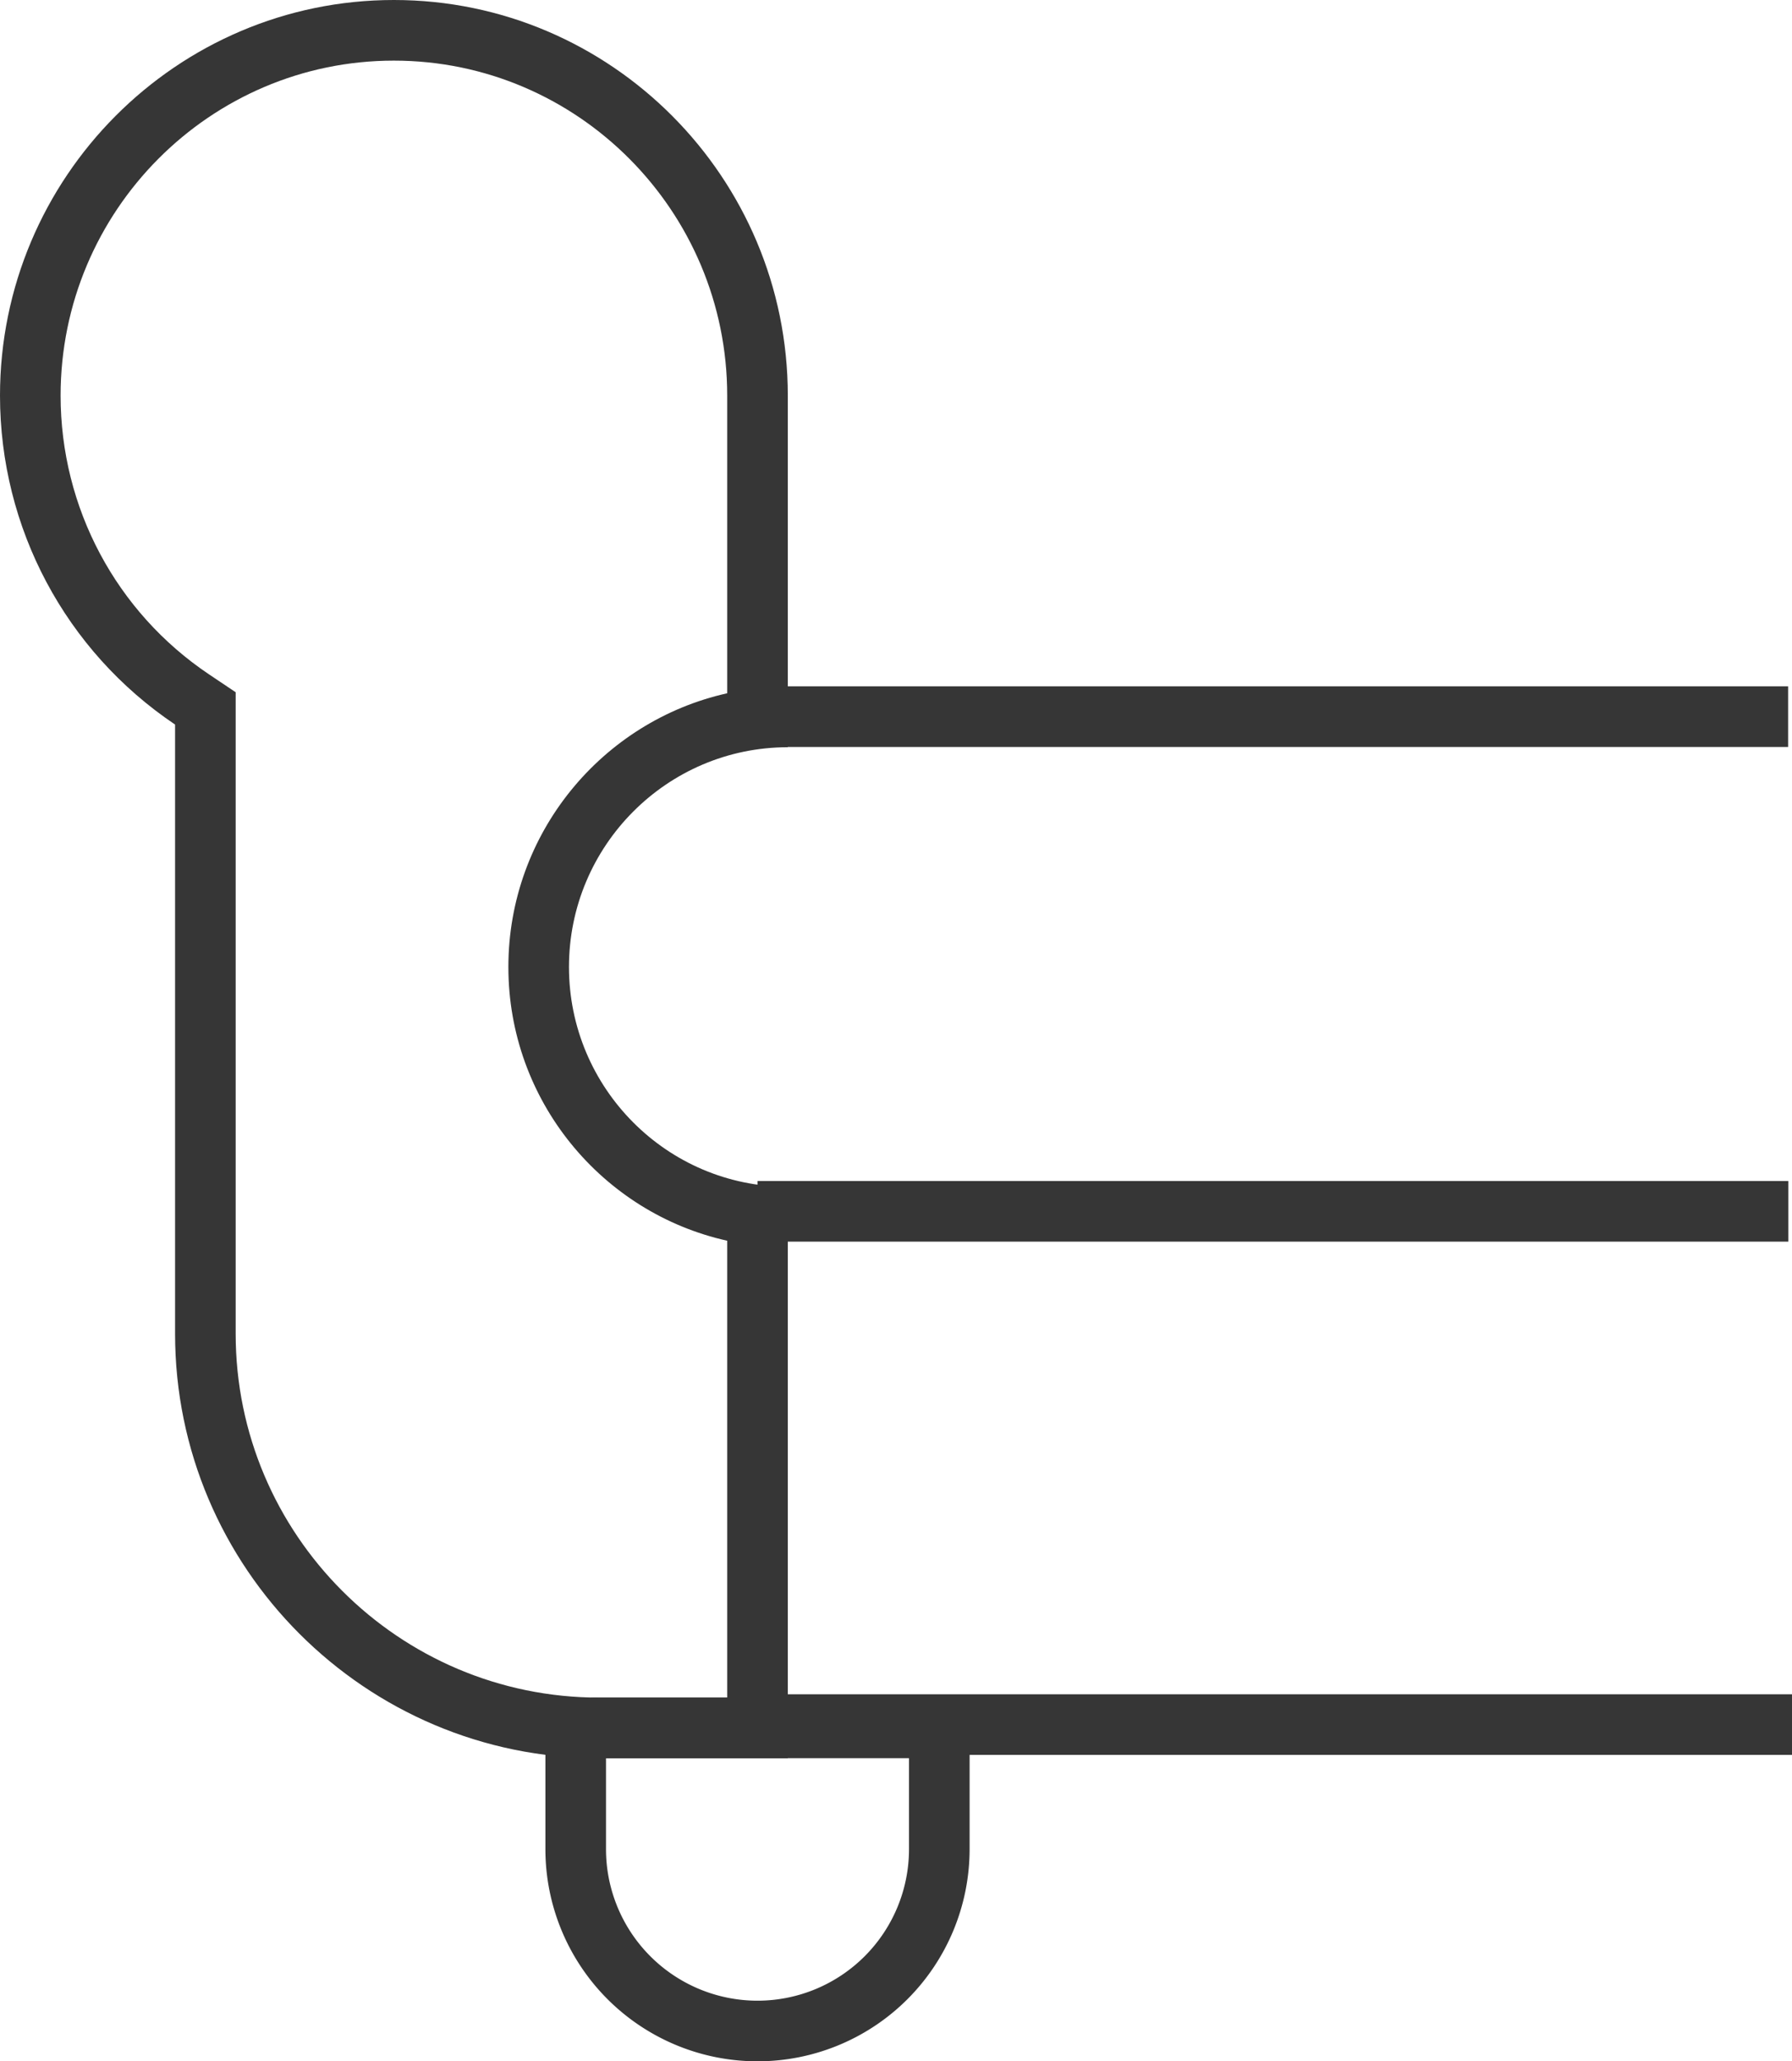 <svg xmlns="http://www.w3.org/2000/svg" width="29.571" height="34" viewBox="0 0 29.571 34">
  <g id="Group_2976" data-name="Group 2976" transform="translate(7908 -15234)">
    <g id="Subtraction_2" data-name="Subtraction 2" transform="translate(-7908 15234)" fill="none">
      <path d="M13,29H9.889a7.008,7.008,0,0,1-7-7V11.951A6.516,6.516,0,1,1,13,6.525v5.8a3.625,3.625,0,0,0,0,7.25V29Z" stroke="none"/>
      <path d="M 12 28.001 L 12 20.465 C 9.936 20.006 8.389 18.156 8.389 15.95 C 8.389 13.745 9.936 11.895 12 11.435 L 12 6.525 C 12 3.478 9.532 1 6.5 1 C 3.467 1 1 3.478 1 6.525 C 1 8.374 1.915 10.092 3.446 11.121 L 3.889 11.418 L 3.889 11.951 L 3.889 22 C 3.889 25.309 6.581 28.001 9.889 28.001 L 12 28.001 M 13 29.001 L 12.999 29.001 L 9.889 29.001 C 6.029 29.001 2.889 25.86 2.889 22 L 2.889 11.951 C 1.08 10.736 2.052307195299363e-07 8.708 2.052307195299363e-07 6.525 C 2.052307195299363e-07 2.927 2.916 -1.525879866903779e-09 6.5 -1.525879866903779e-09 C 10.084 -1.525879866903779e-09 13 2.927 13 6.525 L 13 12.325 C 11.007 12.326 9.389 13.952 9.389 15.95 C 9.389 17.949 11.009 19.575 13 19.575 L 13 29 L 13 29.001 Z" stroke="none" fill="#363636"/>
    </g>
    <g id="Rectangle_334" data-name="Rectangle 334" transform="translate(-7899 15262)" fill="none" stroke="#363636" stroke-width="1">
      <path d="M0,0H7A0,0,0,0,1,7,0V2.5A3.5,3.5,0,0,1,3.5,6h0A3.5,3.5,0,0,1,0,2.5V0A0,0,0,0,1,0,0Z" stroke="none"/>
      <path d="M.833.5H6.167A.333.333,0,0,1,6.5.833V2.5a3,3,0,0,1-3,3h0a3,3,0,0,1-3-3V.833A.333.333,0,0,1,.833.5Z" fill="none"/>
    </g>
    <path id="Path_3174" data-name="Path 3174" d="M-7895.5,15245.821h17.007" fill="none" stroke="#363636" stroke-width="1"/>
    <path id="Path_3175" data-name="Path 3175" d="M-7895.5,15253.98h17.01" fill="none" stroke="#363636" stroke-width="1"/>
    <path id="Path_3176" data-name="Path 3176" d="M-7895.5,15262.446h17.071" fill="none" stroke="#363636" stroke-width="1"/>
  </g>
</svg>
